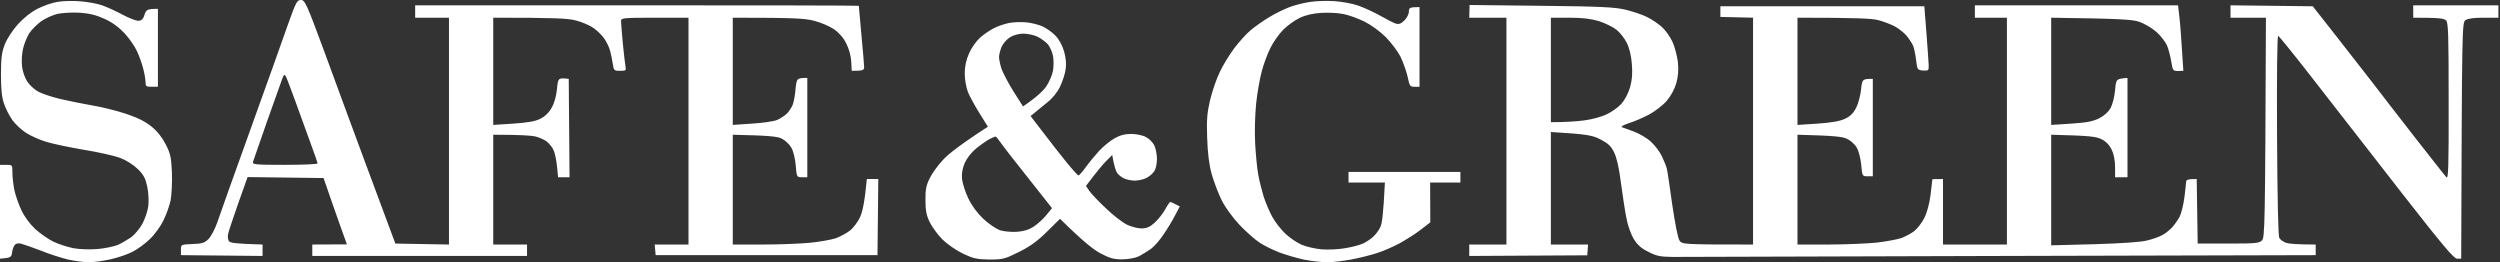<svg version="1.2" xmlns="http://www.w3.org/2000/svg" viewBox="0 0 1553 163" width="1553" height="163">
	<rect x="0" y="0" width="1553" height="163" fill="#333333" stroke="none"/>
	<title>SGBX_BIG</title>
	<style>
		.s0 { fill: #ffffff } 
	</style>
	<path id="Path 0" fill-rule="evenodd" class="s0" d="m49.6 0.8c4.5 0.3 10.7 1.4 13.8 2.5 3 1 8.8 3.7 12.9 5.9 4.1 2.2 8.6 3.9 10 3.7 1.7-0.2 2.8-1.3 3.5-3.8 1-3.1 1.6-3.6 8.3-3.6v48.4h-3.9c-3.4 0-3.8-0.3-3.8-3 0-1.7-0.7-5.5-1.5-8.5-0.8-3.1-2.5-7.9-3.9-10.8-1.3-2.8-4.7-7.8-7.7-11-3.6-3.8-7.7-6.8-12.4-8.9-5-2.3-9.4-3.4-15.3-3.8-4.5-0.3-10.7 0.1-13.8 0.7-3 0.7-7.6 2.8-10.2 4.6-2.5 1.8-5.9 5.2-7.4 7.4-1.4 2.3-3.2 6.6-3.9 9.7-0.7 3-1 7.9-0.6 11 0.3 3 1.8 7.2 3.2 9.3 1.3 2.1 4.4 5 6.8 6.3 2.4 1.3 8.6 3.4 13.8 4.6 5.1 1.2 14.1 3 19.8 4 5.8 0.9 15.2 3.3 21 5.2 7.4 2.5 12 4.8 15.9 8 3.6 2.9 6.7 6.9 8.8 11.1 2.9 5.6 3.4 8 3.8 17.5 0.2 6.1-0.2 13.7-0.8 17.1-0.7 3.3-2.7 9-4.5 12.6-1.8 3.7-5.6 8.9-8.6 11.7-2.9 2.8-7.7 6.3-10.8 7.8-3 1.6-9.1 3.6-13.5 4.6-4.4 1-10.5 1.8-13.5 1.8-3 0-8.8-0.8-12.9-1.7-4.1-1-11.7-3.4-16.8-5.5-5.2-2-10.7-3.9-12.2-4.3-1.7-0.5-3.2-0.2-4 0.7-0.7 0.8-1.5 2.9-1.7 4.7-0.3 2.9-0.8 3.4-7.5 3.9v-58.3h3.9c3.8 0 3.8 0 3.8 4.9 0 2.7 0.6 7.6 1.2 10.7 0.7 3.2 2.6 8.8 4.3 12.4 1.9 4.1 5.3 8.7 8.7 11.9 3.1 2.8 8.3 6.4 11.4 7.9 3.2 1.5 8.8 3.3 12.4 4 3.9 0.7 10.1 0.9 14.9 0.5 4.6-0.4 10.3-1.6 12.7-2.6 2.4-1.1 6.1-3.3 8.3-4.8 2.1-1.6 5.2-5.3 6.8-8.2 1.6-3 3.3-7.8 3.7-10.9 0.4-3.2 0.2-8.2-0.6-12.1-1.1-5.3-2.2-7.4-5.9-11.1-2.9-2.8-7.1-5.4-11.2-7-3.6-1.3-13.8-3.6-22.6-5-8.8-1.5-19.2-3.7-23.1-4.9-4-1.2-9.6-3.7-12.4-5.5-2.9-1.8-6.8-5.5-8.6-8-1.9-2.6-4.2-7.2-5.2-10.2-1.4-4-1.9-9-1.9-18.2 0-10.2 0.5-13.8 2.4-18.7 1.4-3.5 4.8-8.7 8.2-12.5 3.7-4 8.3-7.7 12.2-9.6 3.5-1.8 9-3.7 12.1-4.2 3.2-0.6 9.6-0.8 14.1-0.4zm137.3-0.8c2.5 0 3.5 2.1 14.4 31.6 6.4 17.4 13.3 36.1 15.3 41.6 2 5.4 7.1 19.3 11.4 30.8 4.3 11.5 10 26.9 17.6 47.3l33.3 0.6v-140.9h-21v-7.7h137.8c75.8 0 137.8 0.1 137.8 0.3 0 0.1 0.7 8.2 1.6 17.9 0.9 9.6 1.7 18.7 1.7 20.1 0 2-0.6 2.4-7.7 2.4l-0.3-5.8c-0.2-3.4-1.4-7.9-3.1-11.2-1.8-3.6-4.5-6.7-7.7-8.9-2.7-1.8-8.2-4.2-12.3-5.2-5.8-1.5-12.3-1.9-50.5-1.9v66.6l11.9-0.8c6.5-0.4 13.6-1.4 15.7-2.3 2.1-0.9 4.9-2.8 6.3-4.2 1.3-1.5 2.8-3.8 3.4-5.4 0.6-1.5 1.4-5.8 1.7-9.6 0.7-6.7 0.8-6.9 7.3-6.9v61.7h-3.3c-3.3 0-3.3-0.1-3.9-7.5-0.4-4.4-1.5-8.9-2.8-11-1.1-1.9-3.7-4.4-5.7-5.4-2.6-1.4-7.1-2-30.6-2.5v68.2h18.5c10.2 0 23.4-0.5 29.5-1.1 6-0.6 13.2-1.9 16-2.8 2.7-1 6.6-3.1 8.7-4.7 2.1-1.6 5-5.4 6.4-8.5 1.5-3.3 2.8-9 4.2-23.6h7.1l-0.5 47.3h-137.8l-0.6-6.6h21v-140.9h-21c-19.2 0-20.9 0.2-20.9 1.9 0 1.1 0.5 7.4 1.1 14.1 0.7 6.6 1.4 13.2 1.7 14.6 0.4 2.1 0.1 2.4-3.4 2.4-3.6 0-3.9-0.2-4.5-4.1-0.3-2.3-1.1-5.9-1.6-8-0.5-2.1-2.1-5.5-3.5-7.6-1.3-2.1-4.5-5.2-6.9-6.9-2.4-1.7-7.4-3.8-11-4.7-4.9-1.3-12.5-1.7-51.3-1.7v66.6l12.4-0.8c8.8-0.6 13.7-1.4 16.8-3 2.9-1.4 5.4-3.8 7.1-6.9 1.7-2.9 2.9-7.4 3.3-11.7 0.7-6.9 0.7-6.9 7.3-6.2l0.5 61.1h-7.1l-0.7-6.9c-0.4-3.8-1.3-8.3-2.2-10.1-0.8-1.8-2.8-4.1-4.3-5.3-1.5-1.1-4.7-2.5-7.2-3.1-2.4-0.5-9.2-1-25.9-1v68.2h21v7.1h-133.4v-7.1l21.5-0.1-4.8-13.4c-2.6-7.4-5.9-16.7-9.7-27.8l-47.2-0.6-5.8 16.3c-3.1 8.9-6 17.5-6.3 19-0.3 1.5-0.1 3.5 0.4 4.4 0.8 1.2 3.7 1.7 21 2.2v7.1l-50.7-0.5v-3.3c0-3.3 0-3.3 7.1-3.6 5.8-0.2 7.6-0.7 9.9-3 1.6-1.5 4.1-6.2 5.6-10.5 1.4-4.2 10.6-30 20.4-57.2 9.8-27.2 20.3-56.6 23.3-65.2 5.1-14.3 5.8-15.7 8.2-15.7zm-21 75.4c-4.4 12.7-8.4 24-8.7 25-0.6 1.8 0.8 2 19.7 2 11.2 0 20.4-0.4 20.4-0.9 0-0.4-2-6.2-4.5-12.9-2.4-6.7-6.7-18.3-9.4-25.9-2.7-7.5-5.4-14.5-5.9-15.4-0.8-1.3-1.2-0.9-2.2 1.7-0.7 1.8-4.9 13.7-9.4 26.4zm663-74.7c4.6 0.3 11.1 1.5 14.6 2.7 3.5 1.2 9.7 4 13.8 6.3 4.1 2.3 8.5 4.6 9.9 5 1.8 0.5 3.2 0 5.2-2 1.6-1.6 2.8-4 2.8-5.5 0-2.4 0.5-2.8 6.6-2.8v49.5h-3c-2.8 0.1-3.2-0.4-4.4-6.3-0.8-3.5-2.8-9-4.4-12.4-1.7-3.3-5.8-8.7-9.1-12.1-3.5-3.5-9.1-7.6-13.3-9.7-3.9-1.9-9.8-4.1-13.2-4.7-3.3-0.7-9.5-1-13.8-0.7-4.9 0.3-9.7 1.4-13.2 3.1-3 1.4-7.6 4.7-10.2 7.3-2.6 2.6-6.2 7.7-8 11.3-1.8 3.7-4.3 10.2-5.4 14.6-1.2 4.4-2.8 13.4-3.5 20.1-0.7 7-1 17.5-0.6 24.8 0.4 6.9 1.2 15.6 1.9 19.2 0.6 3.6 2.2 9.8 3.4 13.8 1.3 3.9 3.7 9.6 5.4 12.6 1.7 3.1 5.2 7.6 7.9 10.2 2.6 2.5 7.2 5.7 10.2 7 3 1.3 8.8 2.6 12.7 2.9 3.9 0.3 10.6 0 14.9-0.8 4.2-0.7 9.2-2.1 11-3 1.8-0.9 4.5-2.7 5.9-4 1.4-1.3 3.4-3.8 4.3-5.7 1.2-2.1 2-7.6 3-28h-22.6v-6.6h69.5v6.6h-18.8l0.1 24.7-5.8 4.5c-3.2 2.5-9.1 6.2-13 8.4-3.9 2.1-10.4 5-14.3 6.2-4 1.3-11.2 3.1-16 4-4.9 0.9-11.6 1.7-14.9 1.7-3.3 0-9.8-0.7-14.3-1.6-4.6-1-11.5-3-15.5-4.5-3.9-1.5-9.4-4.2-12.1-6-2.7-1.7-8.3-6.6-12.4-10.9-4.5-4.8-8.9-10.8-11.3-15.5-2.1-4.3-4.9-11.6-6.2-16.3-1.6-5.7-2.5-13-2.8-22.2-0.4-11.5-0.1-15.5 1.8-23.7 1.3-5.5 4-13.4 6.1-17.6 2-4.3 6.1-10.9 9.1-14.9 3-3.9 7.6-9 10.3-11.2 2.7-2.2 7.8-5.8 11.5-8 3.6-2.2 9.2-4.9 12.4-6.1 3.2-1.2 8.9-2.7 12.7-3.2 3.7-0.6 10.6-0.8 15.1-0.5zm84 2.4l44.2 0.5c36.9 0.4 45.7 0.8 52.6 2.4 4.5 1.1 10.6 3.1 13.5 4.6 2.9 1.4 7 4.2 9.2 6.2 2.2 2 5.1 6 6.5 9.1 1.4 3 2.9 8.7 3.4 12.6 0.5 5.2 0.2 8.9-1 13.2-1.1 3.8-3.4 8-6 11-2.4 2.8-7.3 6.5-10.8 8.4-3.6 1.9-9.3 4.4-12.6 5.4-3.3 1.1-5.3 2.2-4.4 2.5 0.9 0.3 4.4 1.6 7.7 2.8 3.3 1.3 8 4 10.3 6.2 2.4 2.1 5.4 6.1 6.8 8.9 1.3 2.7 2.7 6.2 3.1 7.7 0.4 1.5 1.9 11.6 3.4 22.5 1.7 11.5 3.5 20.9 4.5 22.3 1.6 2.4 2.1 2.5 45.7 2.5v-140.9l-20.3-0.5v-6.6h126.7l1.3 16.5c0.7 9 1.3 18.1 1.4 20 0.1 3.4-0.1 3.6-3.5 3.4-3.5-0.3-3.6-0.5-4.3-6.4-0.4-3.3-1.2-7.3-1.8-8.8-0.6-1.5-2.5-4.4-4.2-6.5-1.8-2-5.2-4.7-7.6-5.9-2.4-1.2-6.9-2.9-9.9-3.7-3.8-1-12.8-1.5-50.2-1.5v66.6l12.4-0.8c8.8-0.6 13.8-1.5 17.1-3 3.4-1.6 5.3-3.6 7-6.9 1.3-2.6 2.6-7.7 3-11.3 0.7-6.5 0.8-6.6 7.3-6.6v60.5h-3.3c-3.2 0-3.3-0.1-3.9-7.1-0.4-4-1.6-8.8-2.8-10.7-1.1-2-3.8-4.4-5.9-5.4-2.8-1.4-7.5-2-30.9-2.6v68.2h19.3c10.6 0 24.1-0.6 30-1.2 5.9-0.7 12.8-2 15.2-2.8 2.4-0.9 6-2.8 8-4.3 1.9-1.5 4.8-5.2 6.3-8.2 1.7-3.4 3.2-9 3.9-14.6 0.6-5 1.1-9.2 1.1-9.4 0-0.1 1.5-0.2 6.6-0.2v40.7h39.7v-140.9h-19.9v-7.7h126.2l0.8 6.9c0.5 3.8 1.2 12.9 2.5 33.8l-3.3 0.1c-3.1 0-3.3-0.3-4.2-5.8-0.5-3.2-1.7-7.8-2.7-10.2-1.1-2.3-4.1-6.2-6.8-8.5-2.8-2.4-7.5-5.1-10.5-6.1-4.3-1.4-11-1.9-54.6-2.5v66.6l12.4-0.8c9.6-0.6 13.5-1.4 17.4-3.3 3-1.5 5.8-4 7.1-6.4 1.2-2.2 2.4-6.9 2.8-11 0.6-7.1 0.6-7.1 7.7-7.7v61.7h-7.7v-6.4c0-3.9-0.8-8-2.1-10.7-1.4-2.9-3.5-5.1-6.3-6.5-3.4-1.7-7.1-2.2-31.3-2.8v68.7l26.8-0.7c16.7-0.5 29-1.3 32.7-2.3 3.4-0.8 7.6-2.3 9.4-3.3 1.8-0.9 4.6-3.1 6.2-4.8 1.6-1.8 3.7-4.8 4.7-6.7 1-2 2.3-7.2 2.9-11.6 0.6-4.4 1-8.8 1.1-9.9 0-1.4 0.9-1.9 6.6-1.9l0.6 40.1h18.9c16.8 0 19.2-0.2 21-1.9 1.8-1.9 2-6.4 2.5-138.4h-22v-7.7l51.1 0.6 14.7 18.7c8.1 10.3 18.3 23.4 22.7 29.1 4.4 5.8 16.1 20.9 26 33.6 10 12.7 18.7 23.9 19.6 24.8 1.2 1.4 1.5-5.9 1.4-47.1 0-41.8-0.2-48.9-1.6-50.3-1.2-1.3-4.2-1.7-20.4-1.7v-7.7h52.9v7.7h-9.1c-6.2 0-9.8 0.5-11.3 1.5-2.2 1.6-2.2 3.1-2.7 148.2h-2.5c-2 0.1-8.9-8.2-33.7-39.9-17.1-21.9-41.3-53-53.8-69.1-12.4-16-23.1-29.3-23.7-29.4-0.6-0.2-0.9 24.1-0.7 61.6 0.2 38.5 0.7 62.7 1.4 63.9 0.6 1.1 2.6 2.5 4.4 3.1 1.8 0.5 6.6 1 18.2 1v6.6l-195.4 0.5c-107.5 0.3-199.4 0.6-204.2 0.6-7.4-0.1-9.8-0.5-14.8-3.1-4.4-2.1-6.9-4.3-9.1-7.9-1.8-2.9-3.8-8.4-4.7-13.2-0.9-4.6-2.4-14.5-3.4-22-1.1-8.9-2.6-15.5-4.2-18.7-1.9-4-3.7-5.6-8.5-8.1-5.1-2.6-7.9-3.2-30.8-4.6v69.9h23.1l-0.5 6.7-73.3 0.4v-7.1h23.1v-140.9h-23.1zm50.5 72.8c9.4 0 16-0.5 20.7-1.1 4.7-0.6 11-2.3 14-3.8 3-1.4 7.1-4.3 9.1-6.5 2.1-2.4 4.3-6.5 5.4-10.3 1.3-4.6 1.6-8.5 1.1-14.6-0.4-5.3-1.6-10-3.2-13.1-1.3-2.7-4.2-6.3-6.3-8-2.1-1.7-7.1-4.1-11-5.4-5.2-1.5-10.3-2.1-18.5-2.1h-11.3zm-325.7-62c3 0.3 7.5 1.4 9.9 2.5 2.4 1.1 6 3.6 8 5.7 2.3 2.3 4.3 6.1 5.4 9.8 1.1 3.9 1.5 7.8 1 11-0.3 2.7-1.9 7.5-3.4 10.7-1.7 3.6-4.7 7.4-7.9 9.9q-4.2 3.4-10.5 8.6l8 10.4c4.4 5.8 10.9 14.1 14.4 18.4 3.6 4.4 6.9 8 7.3 8.1 0.5 0 2.6-2.4 4.7-5.3 2.1-2.9 5.8-7.4 8.2-10 2.5-2.7 6.7-6.1 9.4-7.7 3.5-2 6.6-2.8 10.5-2.8 3 0 7.1 0.8 9.1 1.9 2 1 4.3 3.3 5.2 5.1 0.9 1.8 1.7 5.7 1.7 8.5 0 2.9-0.7 6.4-1.7 7.7-0.9 1.4-3.1 3.3-4.9 4.2-1.8 0.9-5.1 1.6-7.2 1.6-2.1 0-5.1-0.6-6.7-1.4-1.6-0.7-3.5-2.3-4.3-3.5-0.8-1.2-1.8-4.2-3-11l-3.8 3.8c-2.1 2.1-5.8 6.5-12.5 15.4l2.1 3.1c1.1 1.6 5.7 6.5 10.2 10.7 4.4 4.3 10.3 8.8 13 10.2 2.8 1.3 6.9 2.4 9.1 2.4 3.2 0 5.2-0.8 8.2-3.5 2.2-2 5.2-5.7 6.6-8.3 1.4-2.6 2.9-4.7 3.2-4.7 0.3 0 1.7 0.7 5.9 2.8l-2.9 5.5c-1.5 3-4.7 8.3-7.1 11.8-2.3 3.5-5.8 7.5-7.8 9-2 1.4-5.3 3.5-7.4 4.6-2.5 1.2-6.4 1.9-10.5 2-5.4 0-7.9-0.7-13.7-3.8-4.3-2.3-10.7-7.3-25-21.4l-8.2 8.1c-6.1 6-10.6 9.2-17.5 12.6-8.6 4.3-9.9 4.6-18.2 4.6-7.7-0.1-9.9-0.6-16.3-3.6-4.2-2-9.8-5.9-12.8-8.8-2.9-2.9-6.4-7.7-7.9-10.7-2.1-4.3-2.7-7.3-2.7-13.8-0.1-6.6 0.5-9.3 2.7-13.7 1.5-3 5.2-8.2 8.3-11.4 3-3.3 10.5-9.3 27.8-20.5l-5.2-8.3c-2.8-4.5-6.1-10.5-7.2-13.2-1.1-2.9-2-7.7-2-11.6 0-4.5 0.9-8.4 2.7-12.5 1.4-3.3 4.5-7.6 6.7-9.6 2.3-2.1 6.3-4.8 8.9-6.1 2.5-1.3 6.9-2.7 9.6-3.2 2.7-0.5 7.4-0.6 10.5-0.3zm-15.5 15.2c-0.9 2.1-1.6 5-1.6 6.4 0 1.3 0.7 4.7 1.6 7.4 1 2.7 4.3 9 7.5 14.1l5.8 9.1c8.3-5.6 12.3-9.5 14.3-12.2 1.9-2.7 3.8-7.2 4.3-9.9 0.5-2.7 0.5-7 0-9.4-0.5-2.4-1.9-5.6-3.2-7.1-1.3-1.5-4.2-3.6-6.4-4.7-2.3-1.1-6.2-1.9-8.8-1.9-2.7 0-6.1 0.9-8.2 2.2-2 1.2-4.4 3.9-5.3 6zm-15.9 63.2c-2.8 2.3-5.7 6-7 8.9-1.4 3.3-2 6.6-1.7 9.9 0.3 2.7 2 8.2 3.9 12.1 2.2 4.6 5.6 9.2 9.3 12.7 3.3 3.1 7.9 6.2 10.3 7.1 2.5 0.8 7.2 1.2 10.6 1 4.2-0.3 7.5-1.3 10.4-3.2 2.4-1.6 6-4.8 7.9-7.2l3.5-4.3c-23-29-30.8-39-32.1-41-1.4-2-2.7-3.6-3-3.5-0.3 0-2.1 0.8-3.9 1.7-1.8 1-5.5 3.6-8.2 5.8z"/>
</svg>